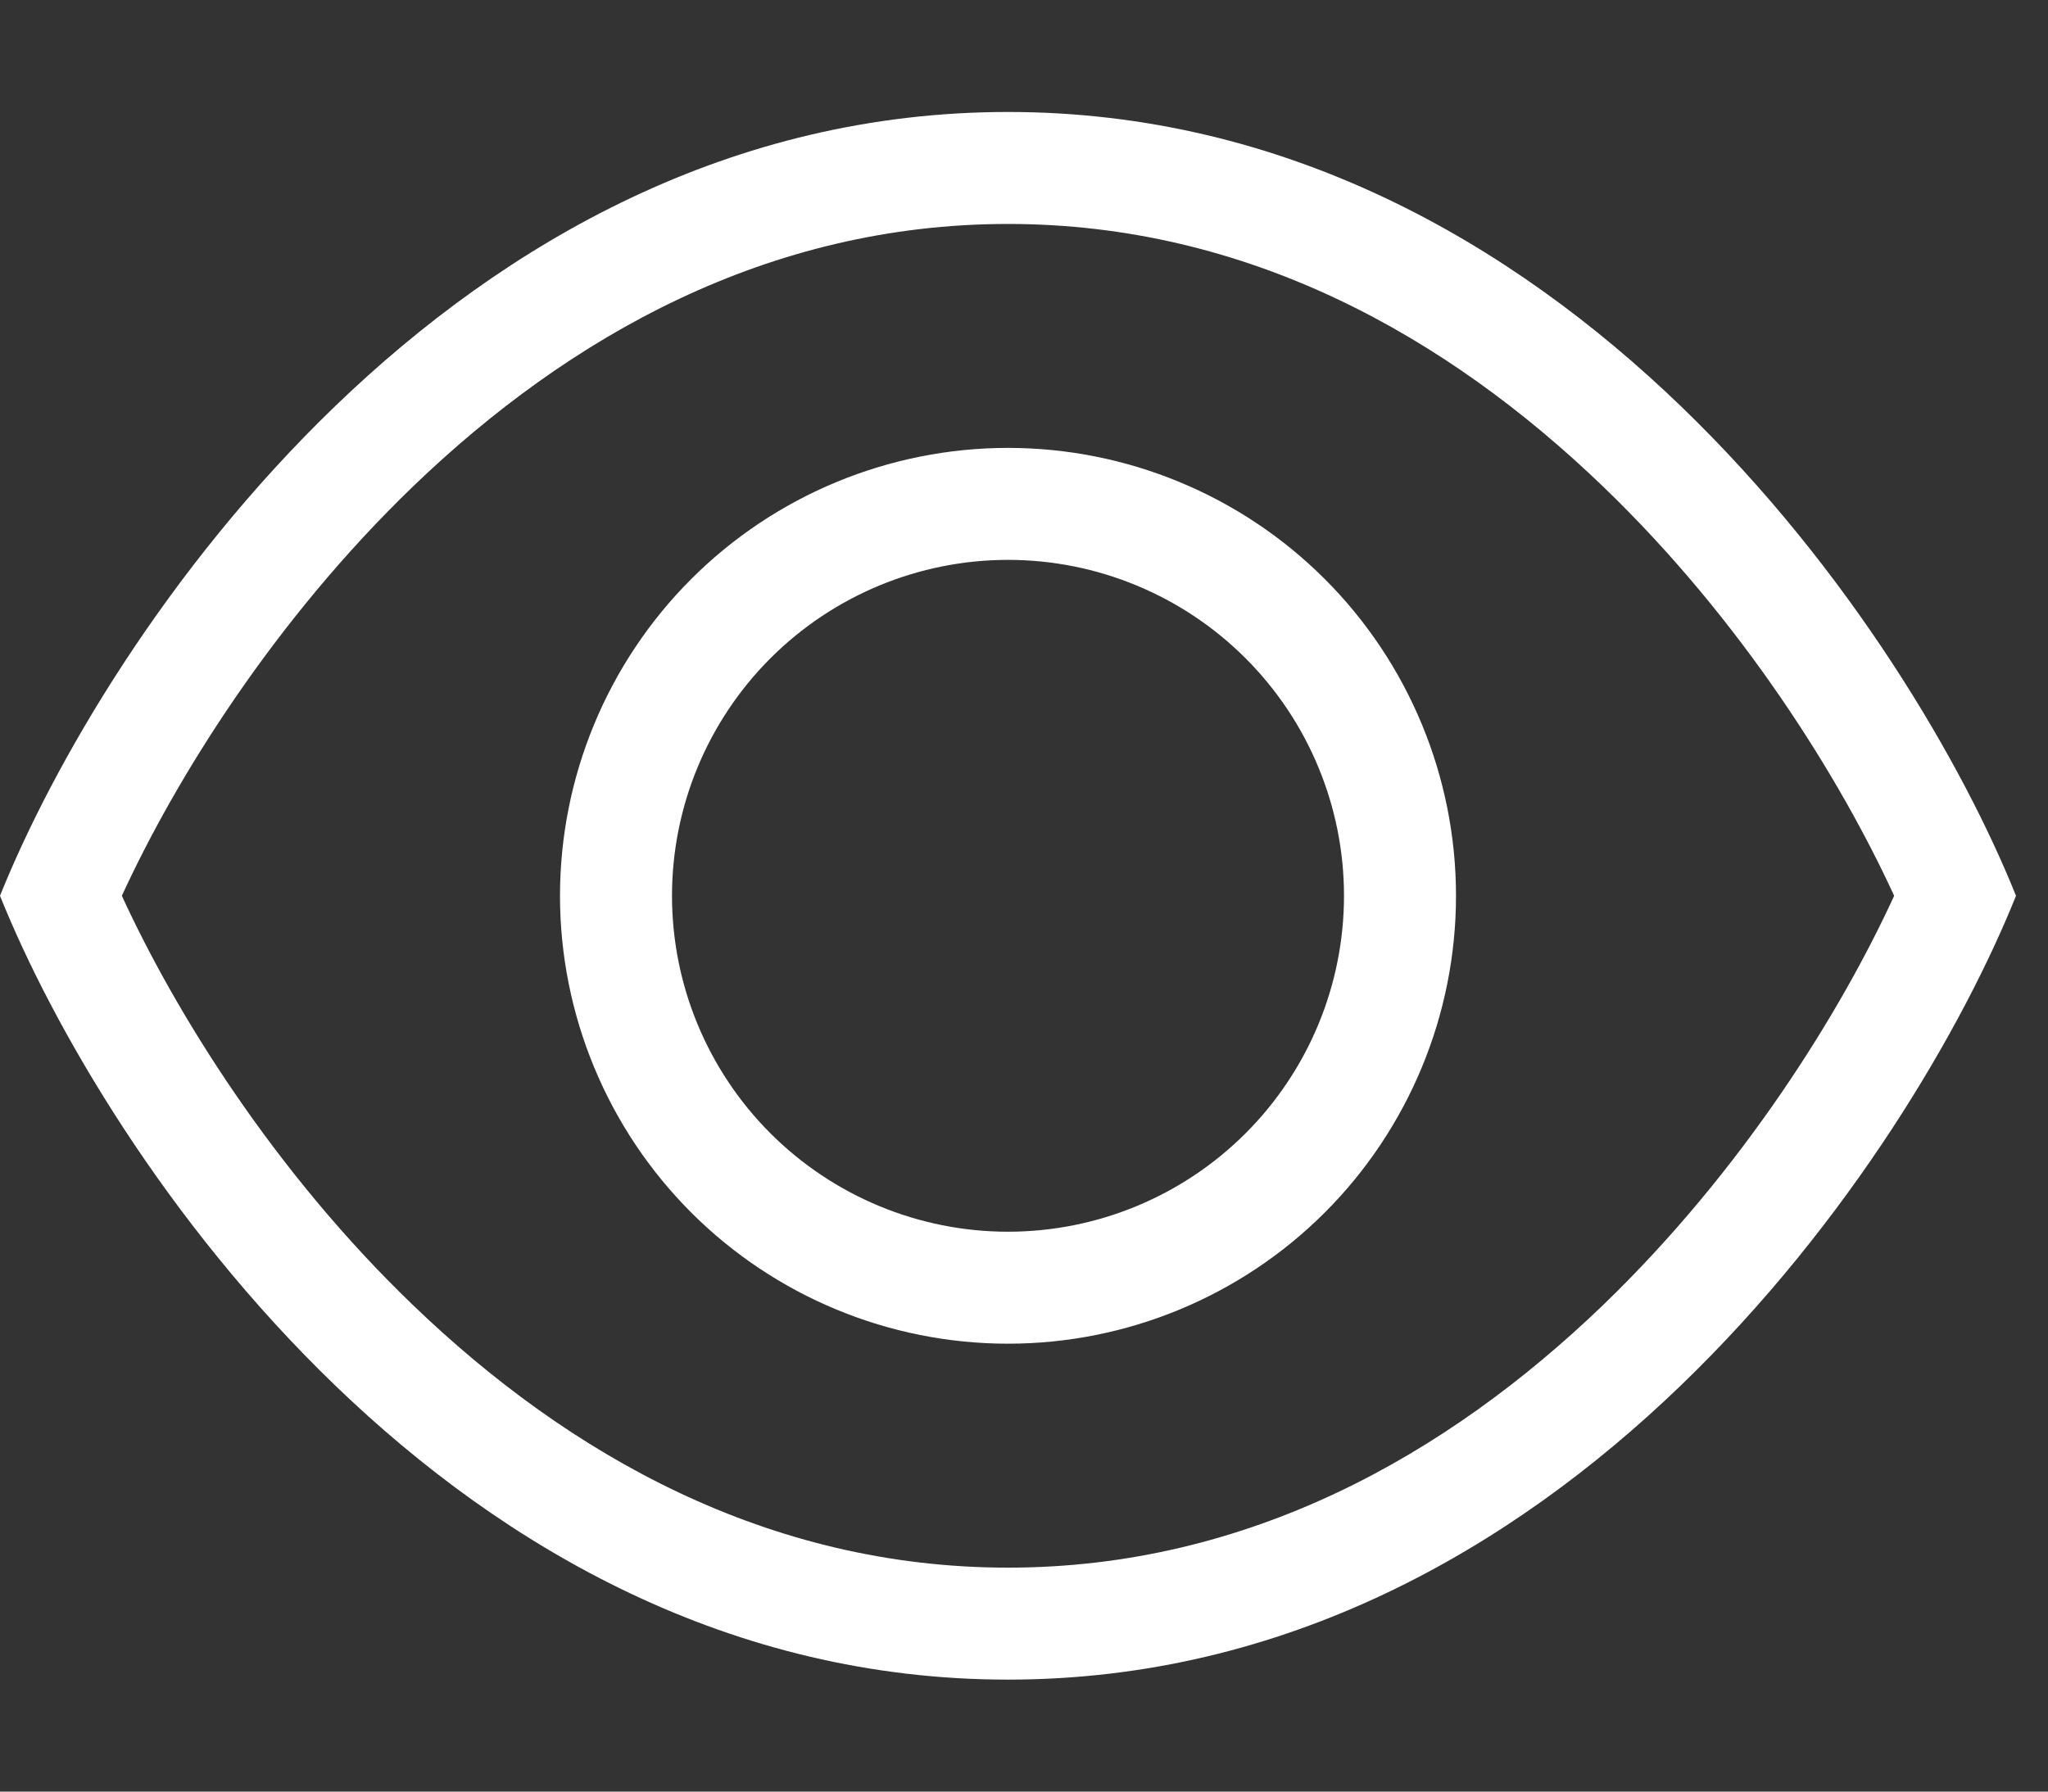 <svg width="16" height="14" viewBox="0 0 16 14" fill="none" xmlns="http://www.w3.org/2000/svg">
<rect x="0" y="0" width="16" height="14" fill="#333333" stroke="none"/>
<g clip-path="url(#clip0_113_23)">
<path d="M3.227 10.199C2.138 9.152 1.37 7.911 0.952 7C1.37 6.089 2.138 4.851 3.227 3.801C4.446 2.628 6.002 1.75 7.875 1.75C9.748 1.75 11.304 2.628 12.523 3.801C13.612 4.848 14.38 6.089 14.798 7C14.38 7.911 13.612 9.149 12.523 10.199C11.304 11.372 9.748 12.25 7.875 12.25C6.002 12.25 4.446 11.372 3.227 10.199ZM7.875 13.125C12.206 13.125 14.93 9.043 15.75 7C14.93 4.957 12.206 0.875 7.875 0.875C3.544 0.875 0.82 4.957 0 7C0.82 9.043 3.544 13.125 7.875 13.125ZM5.25 7C5.25 6.304 5.527 5.636 6.019 5.144C6.511 4.652 7.179 4.375 7.875 4.375C8.571 4.375 9.239 4.652 9.731 5.144C10.223 5.636 10.5 6.304 10.5 7C10.5 7.696 10.223 8.364 9.731 8.856C9.239 9.348 8.571 9.625 7.875 9.625C7.179 9.625 6.511 9.348 6.019 8.856C5.527 8.364 5.25 7.696 5.25 7ZM11.375 7C11.375 6.072 11.006 5.181 10.35 4.525C9.694 3.869 8.803 3.5 7.875 3.5C6.947 3.5 6.056 3.869 5.4 4.525C4.744 5.181 4.375 6.072 4.375 7C4.375 7.928 4.744 8.819 5.4 9.475C6.056 10.131 6.947 10.5 7.875 10.5C8.803 10.5 9.694 10.131 10.35 9.475C11.006 8.819 11.375 7.928 11.375 7Z" fill="white"/>
</g>
<defs>
<clipPath id="clip0_113_23">
<rect width="15.75" height="14" fill="white"/>
</clipPath>
</defs>
</svg>
